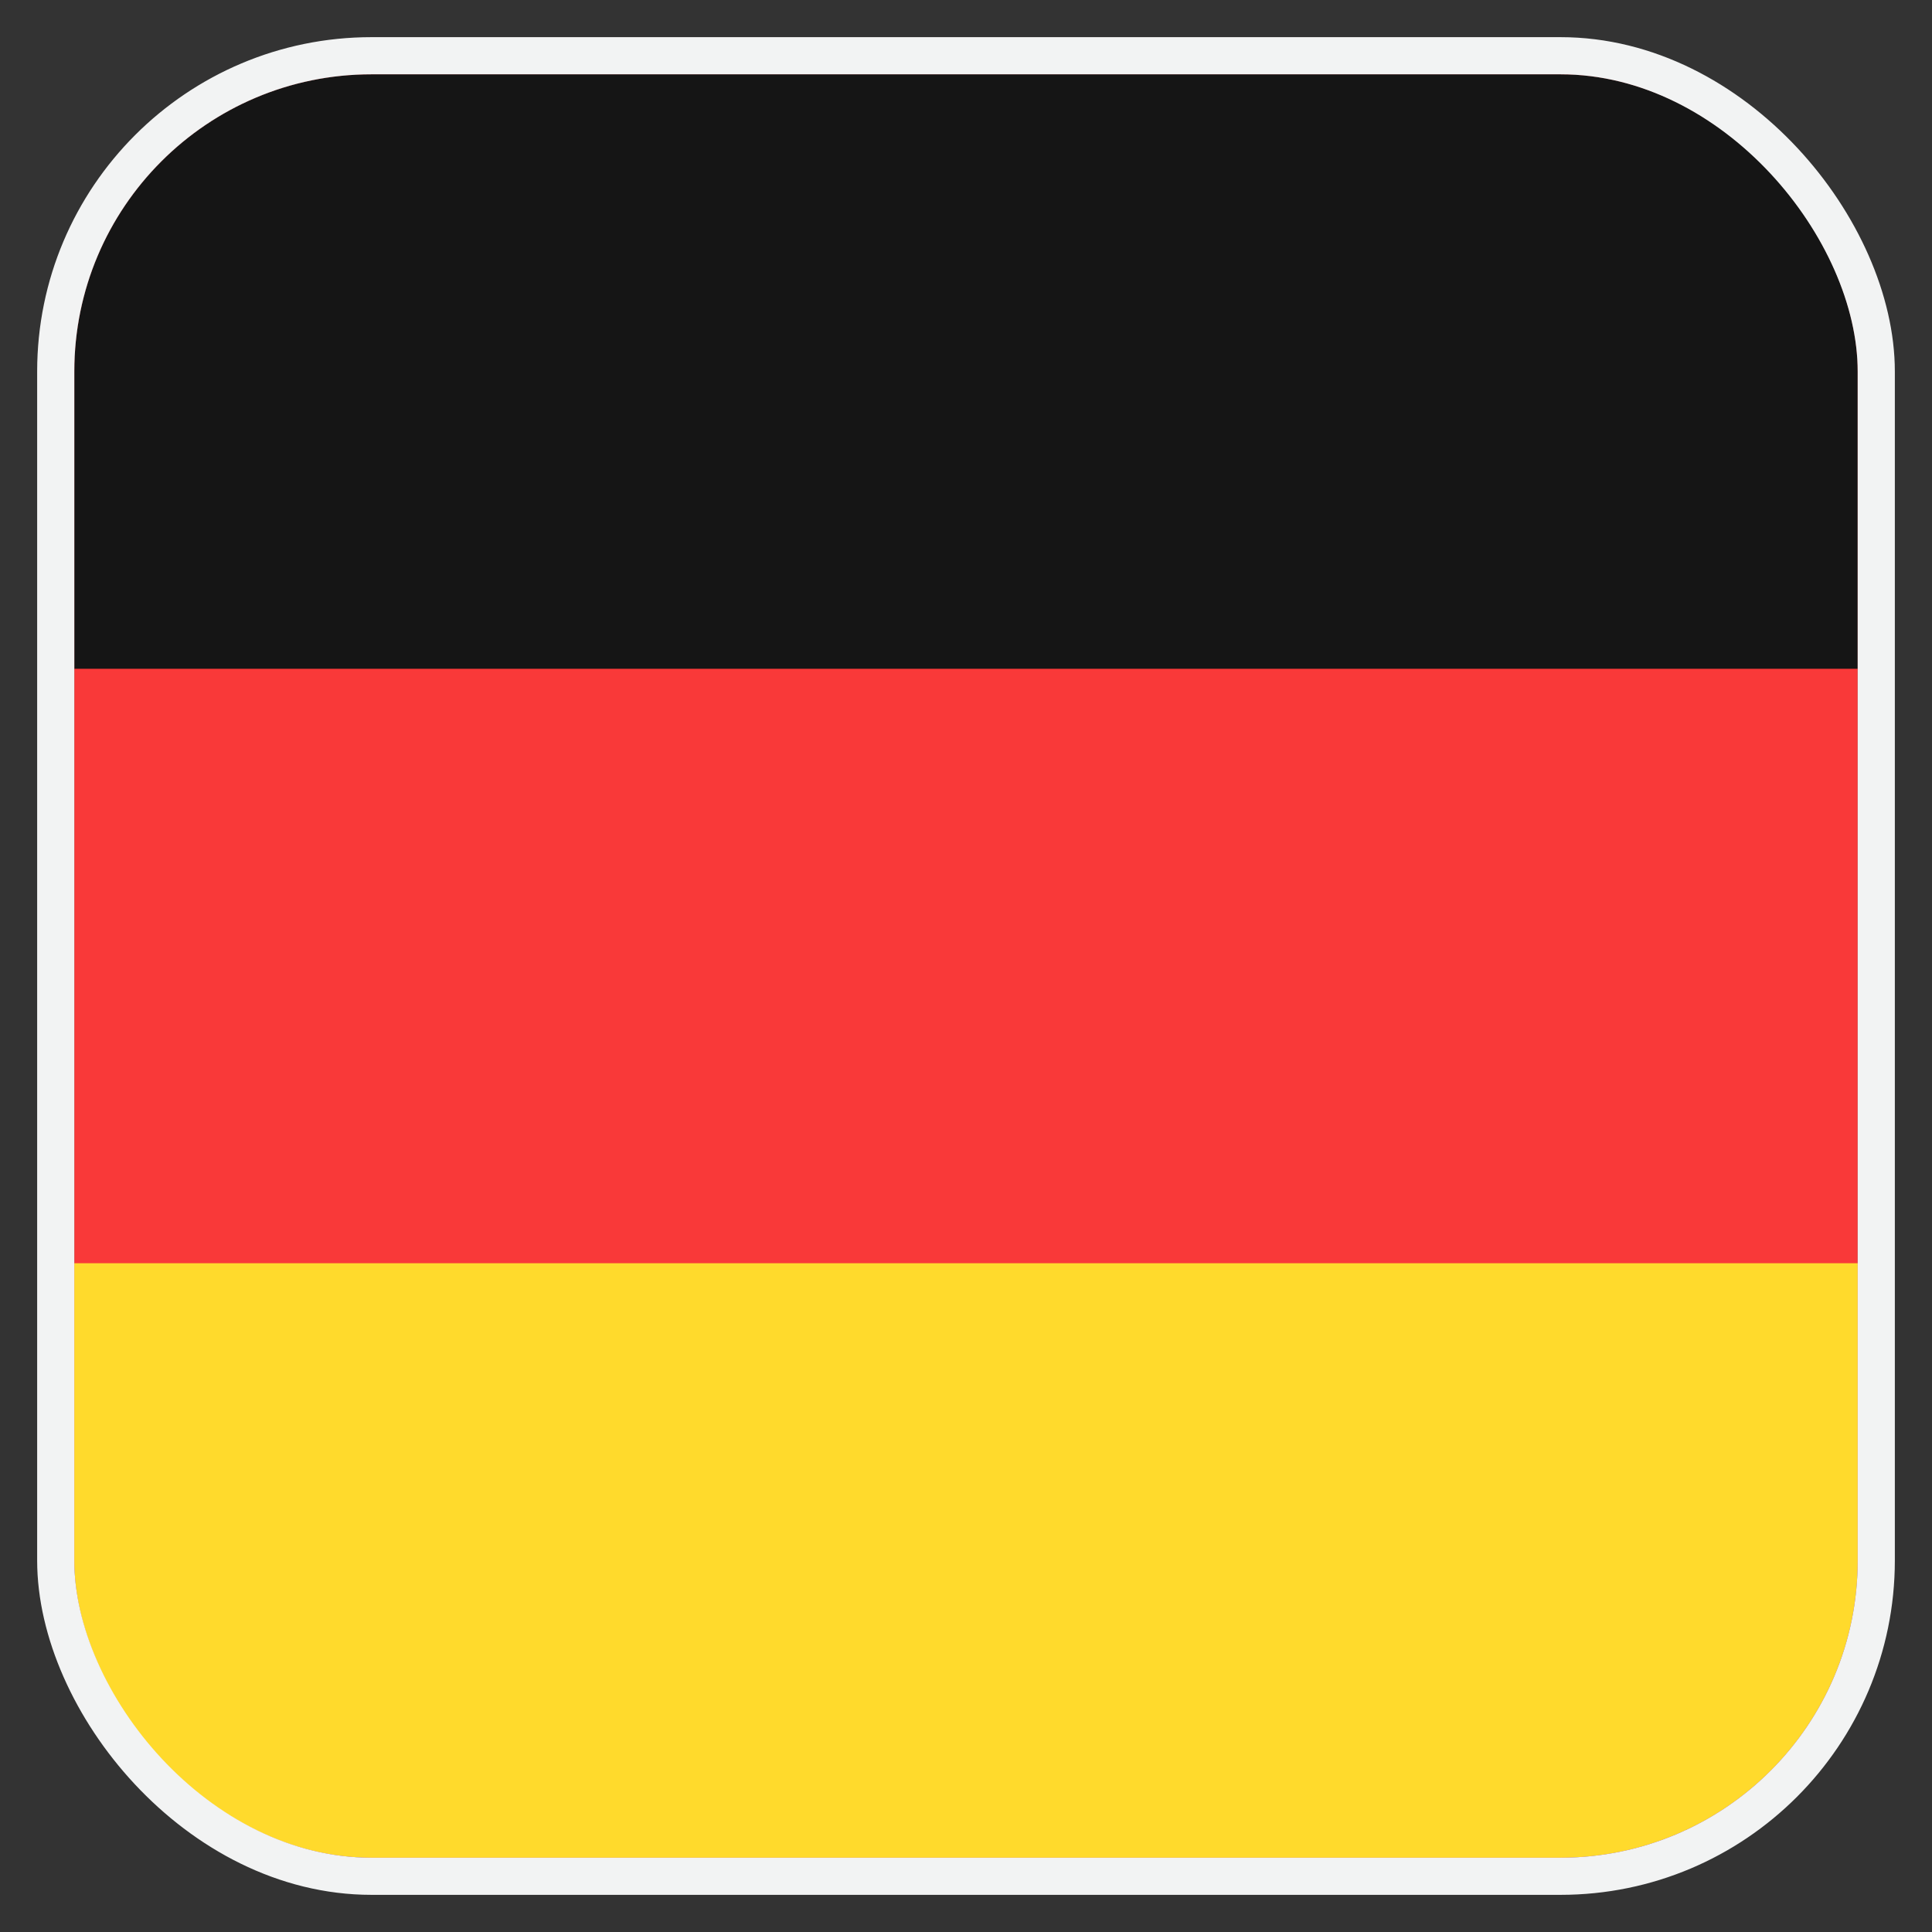 <svg width="26" height="26" viewBox="0 0 26 26" fill="none" xmlns="http://www.w3.org/2000/svg">
<rect x="0" y="0" width="26" height="26" fill="#333333" stroke="none"/>
<g clip-path="url(#clip0_257_9523)">
<rect x="1" y="1" width="24" height="24" rx="4" fill="#F93939"/>
<path fill-rule="evenodd" clip-rule="evenodd" d="M-3.8 17H29.8V25H-3.8V17Z" fill="#FFDA2C"/>
<path fill-rule="evenodd" clip-rule="evenodd" d="M-3.8 1H29.8V9H-3.8V1Z" fill="#151515"/>
</g>
<rect x="0.75" y="0.75" width="24.5" height="24.5" rx="4.25" stroke="#F2F3F3" stroke-width="0.5"/>
<defs>
<clipPath id="clip0_257_9523">
<rect x="1" y="1" width="24" height="24" rx="4" fill="white"/>
</clipPath>
</defs>
</svg>
